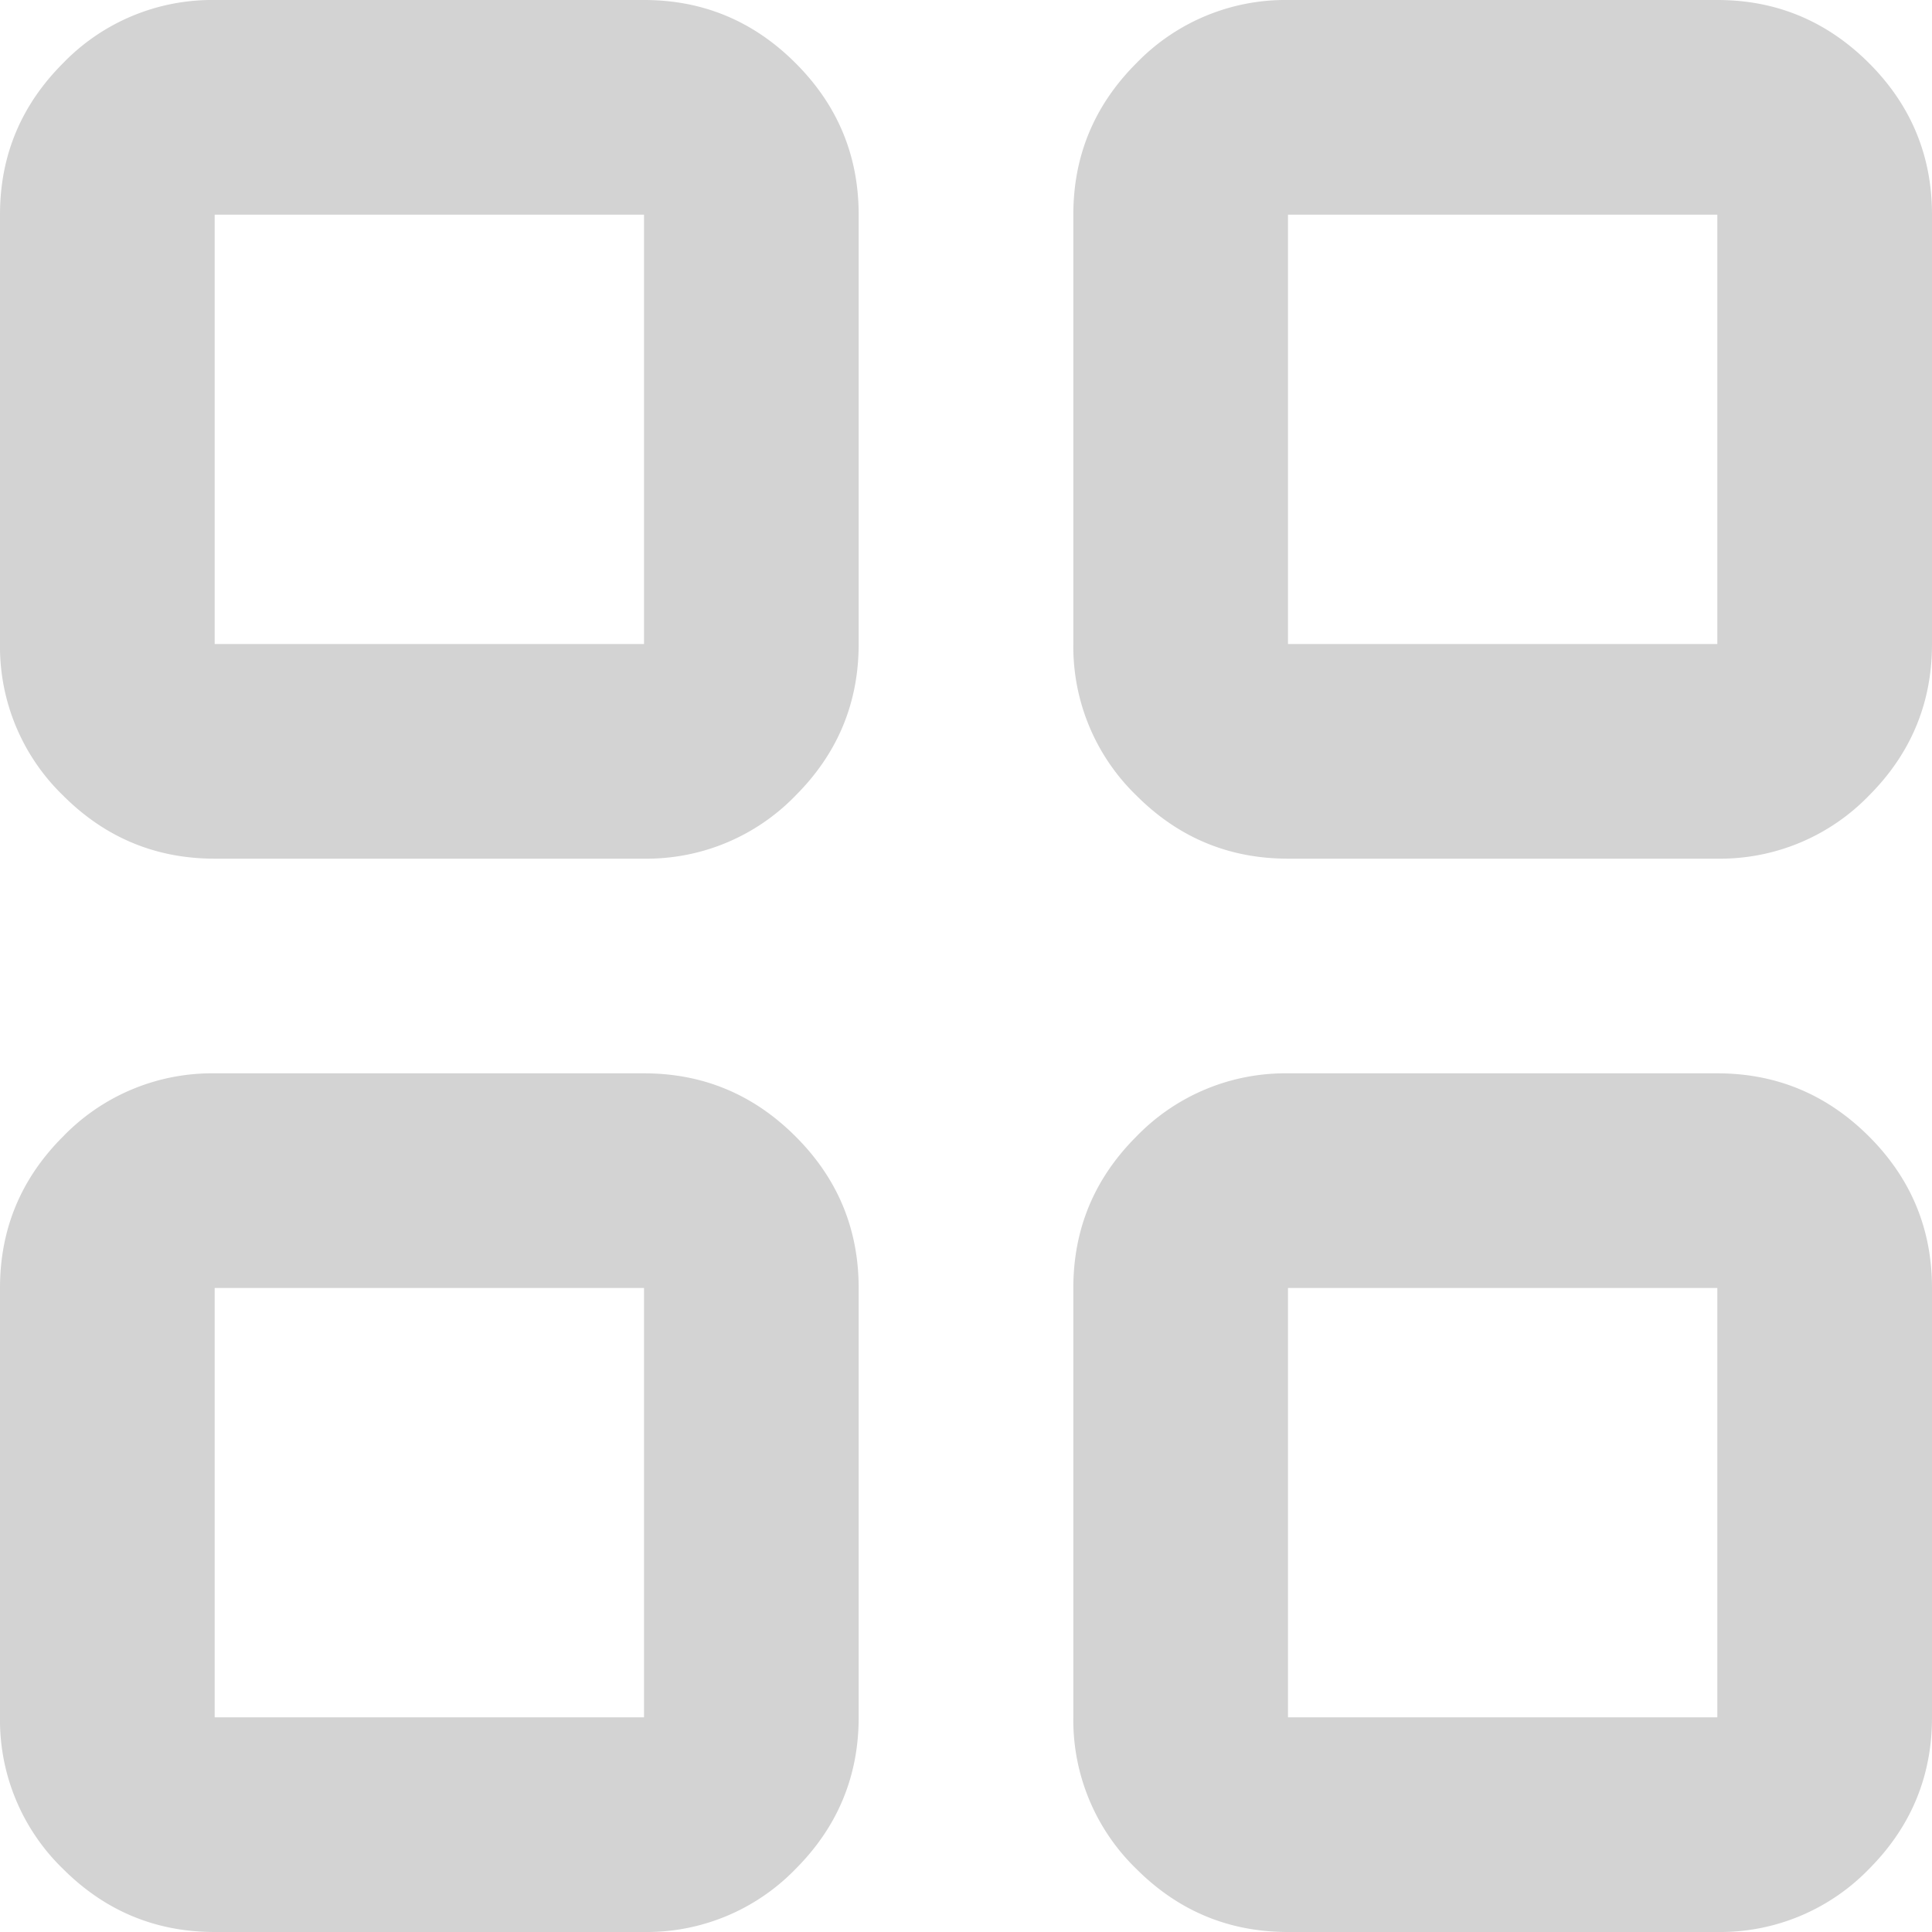 <svg xmlns="http://www.w3.org/2000/svg" width="18" height="18" fill="none" viewBox="0 0 18 18"><path fill="#d3d3d3" d="M2 8q-.824 0-1.412-.588A1.93 1.93 0 0 1 0 6V2Q0 1.176.588.588A1.93 1.93 0 0 1 2 0h4q.824 0 1.412.588Q8 1.175 8 2v4q0 .824-.588 1.412A1.93 1.93 0 0 1 6 8zm0 10q-.824 0-1.412-.587A1.93 1.93 0 0 1 0 16v-4q0-.825.588-1.412A1.93 1.93 0 0 1 2 10h4q.824 0 1.412.588Q8 11.175 8 12v4q0 .824-.588 1.413A1.93 1.93 0 0 1 6 18zM12 8q-.825 0-1.412-.588A1.93 1.93 0 0 1 10 6V2q0-.824.588-1.412A1.93 1.93 0 0 1 12 0h4q.824 0 1.413.588Q18 1.175 18 2v4q0 .824-.587 1.412A1.93 1.93 0 0 1 16 8zm0 10q-.825 0-1.412-.587A1.93 1.93 0 0 1 10 16v-4q0-.825.588-1.412A1.93 1.93 0 0 1 12 10h4q.824 0 1.413.588Q18 11.175 18 12v4q0 .824-.587 1.413A1.93 1.93 0 0 1 16 18zM2 6h4V2H2zm10 0h4V2h-4zm0 10h4v-4h-4zM2 16h4v-4H2z"/></svg>